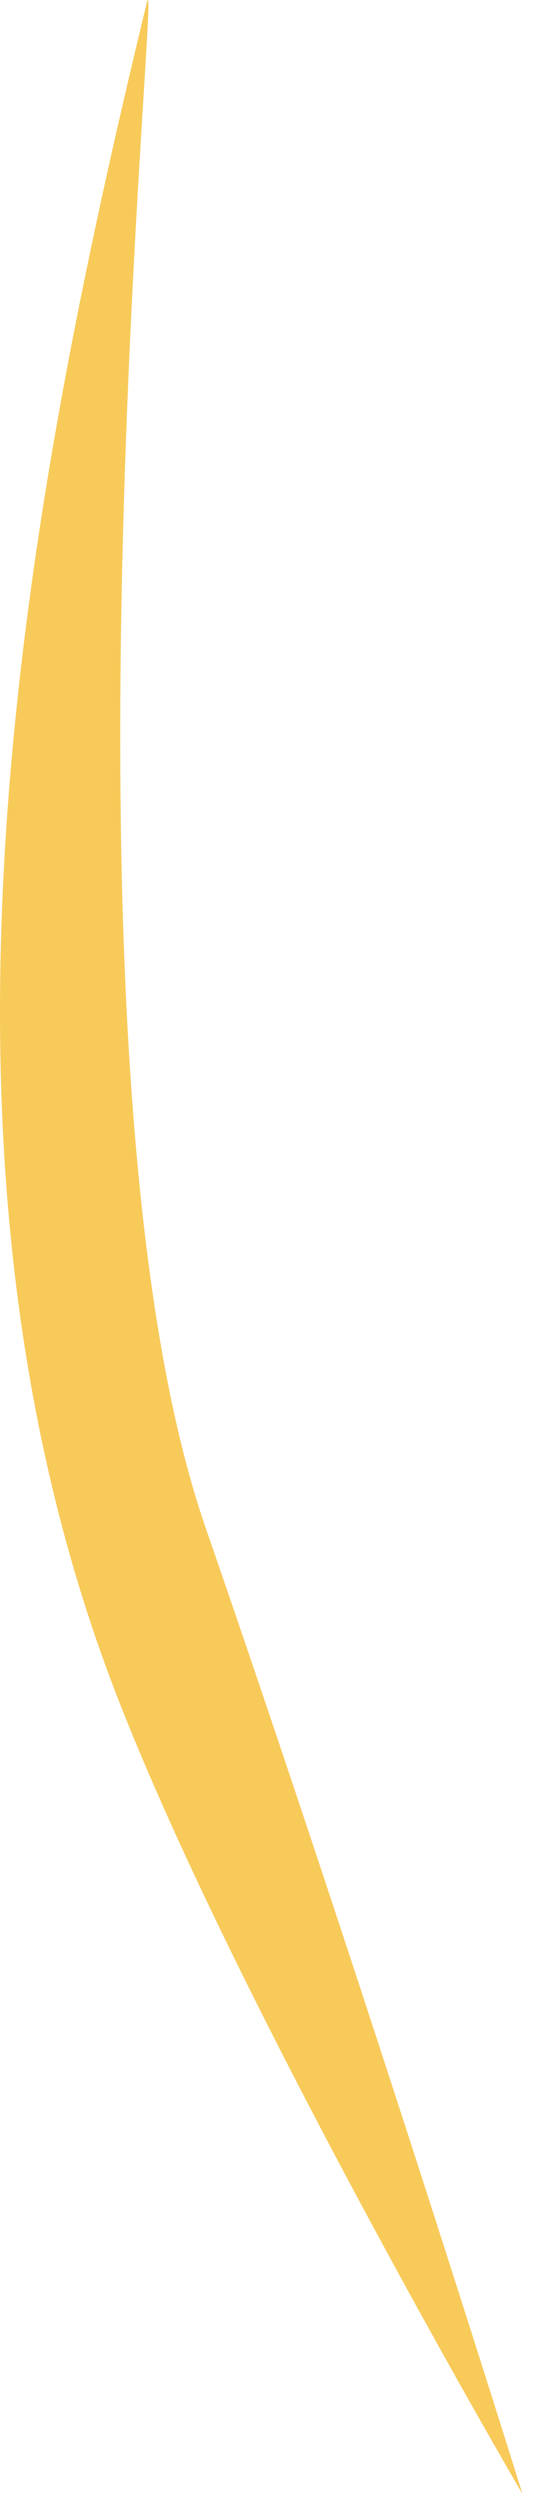 <?xml version="1.0" encoding="utf-8"?>
<svg xmlns="http://www.w3.org/2000/svg" fill="none" height="100%" overflow="visible" preserveAspectRatio="none" style="display: block;" viewBox="0 0 12 55" width="100%">
<path d="M3.229 0.071C3.608 -1.497 0.986 23.377 4.527 33.607C8.068 43.837 11.504 54.867 11.504 54.867C11.504 54.867 5.001 43.75 2.455 36.998C-2.078 24.974 0.561 11.113 3.229 0.071Z" fill="#F8CA5A" id="Vector"/>
</svg>